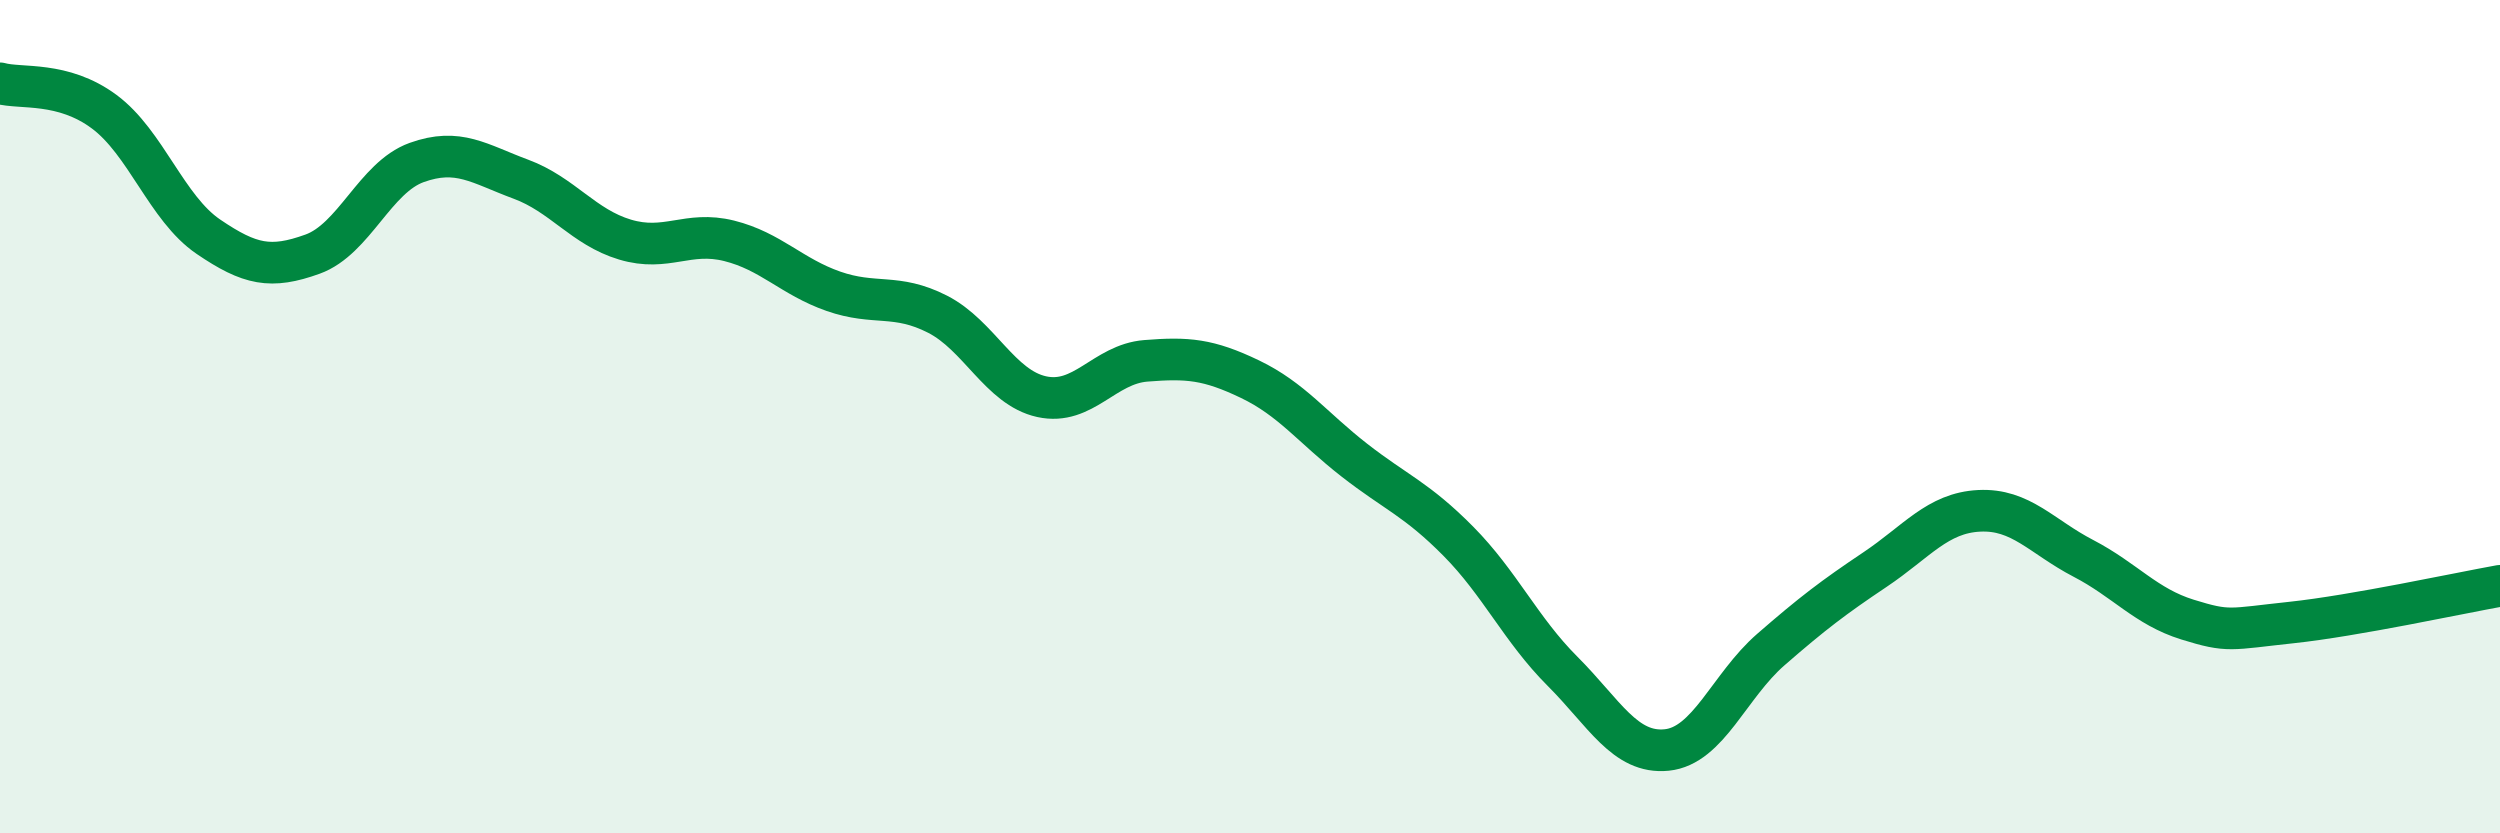 
    <svg width="60" height="20" viewBox="0 0 60 20" xmlns="http://www.w3.org/2000/svg">
      <path
        d="M 0,2 C 0.5,2.14 1.5,1.94 2.5,2.68 C 3.5,3.42 4,5 5,5.68 C 6,6.36 6.5,6.46 7.5,6.1 C 8.5,5.74 9,4.26 10,3.9 C 11,3.54 11.5,3.93 12.5,4.3 C 13.5,4.67 14,5.45 15,5.75 C 16,6.05 16.5,5.53 17.5,5.78 C 18.5,6.03 19,6.64 20,6.99 C 21,7.34 21.5,7.03 22.5,7.54 C 23.5,8.05 24,9.3 25,9.52 C 26,9.74 26.5,8.74 27.5,8.66 C 28.5,8.58 29,8.62 30,9.1 C 31,9.58 31.5,10.26 32.5,11.04 C 33.5,11.82 34,11.98 35,12.99 C 36,14 36.5,15.11 37.5,16.11 C 38.5,17.11 39,18.1 40,18 C 41,17.9 41.5,16.46 42.5,15.59 C 43.5,14.72 44,14.34 45,13.67 C 46,13 46.5,12.31 47.5,12.26 C 48.5,12.21 49,12.88 50,13.4 C 51,13.92 51.5,14.56 52.5,14.87 C 53.5,15.18 53.5,15.1 55,14.94 C 56.5,14.78 59,14.24 60,14.06L60 20L0 20Z"
        fill="#008740"
        opacity="0.1"
        stroke-linecap="round"
        stroke-linejoin="round"
      />
      <path
        d="M 0,2 C 0.5,2.14 1.5,1.94 2.5,2.68 C 3.5,3.42 4,5 5,5.68 C 6,6.36 6.5,6.46 7.5,6.1 C 8.5,5.74 9,4.26 10,3.9 C 11,3.54 11.5,3.93 12.5,4.3 C 13.5,4.67 14,5.45 15,5.75 C 16,6.05 16.5,5.53 17.5,5.78 C 18.5,6.03 19,6.64 20,6.99 C 21,7.34 21.5,7.03 22.5,7.54 C 23.5,8.05 24,9.3 25,9.52 C 26,9.74 26.5,8.74 27.5,8.66 C 28.5,8.58 29,8.62 30,9.1 C 31,9.58 31.5,10.26 32.5,11.04 C 33.5,11.82 34,11.98 35,12.99 C 36,14 36.5,15.11 37.5,16.11 C 38.5,17.11 39,18.1 40,18 C 41,17.9 41.5,16.46 42.5,15.59 C 43.5,14.72 44,14.34 45,13.67 C 46,13 46.5,12.31 47.5,12.26 C 48.5,12.21 49,12.88 50,13.4 C 51,13.92 51.5,14.56 52.5,14.87 C 53.5,15.18 53.5,15.1 55,14.94 C 56.5,14.78 59,14.24 60,14.06"
        stroke="#008740"
        stroke-width="1"
        fill="none"
        stroke-linecap="round"
        stroke-linejoin="round"
      />
    </svg>
  